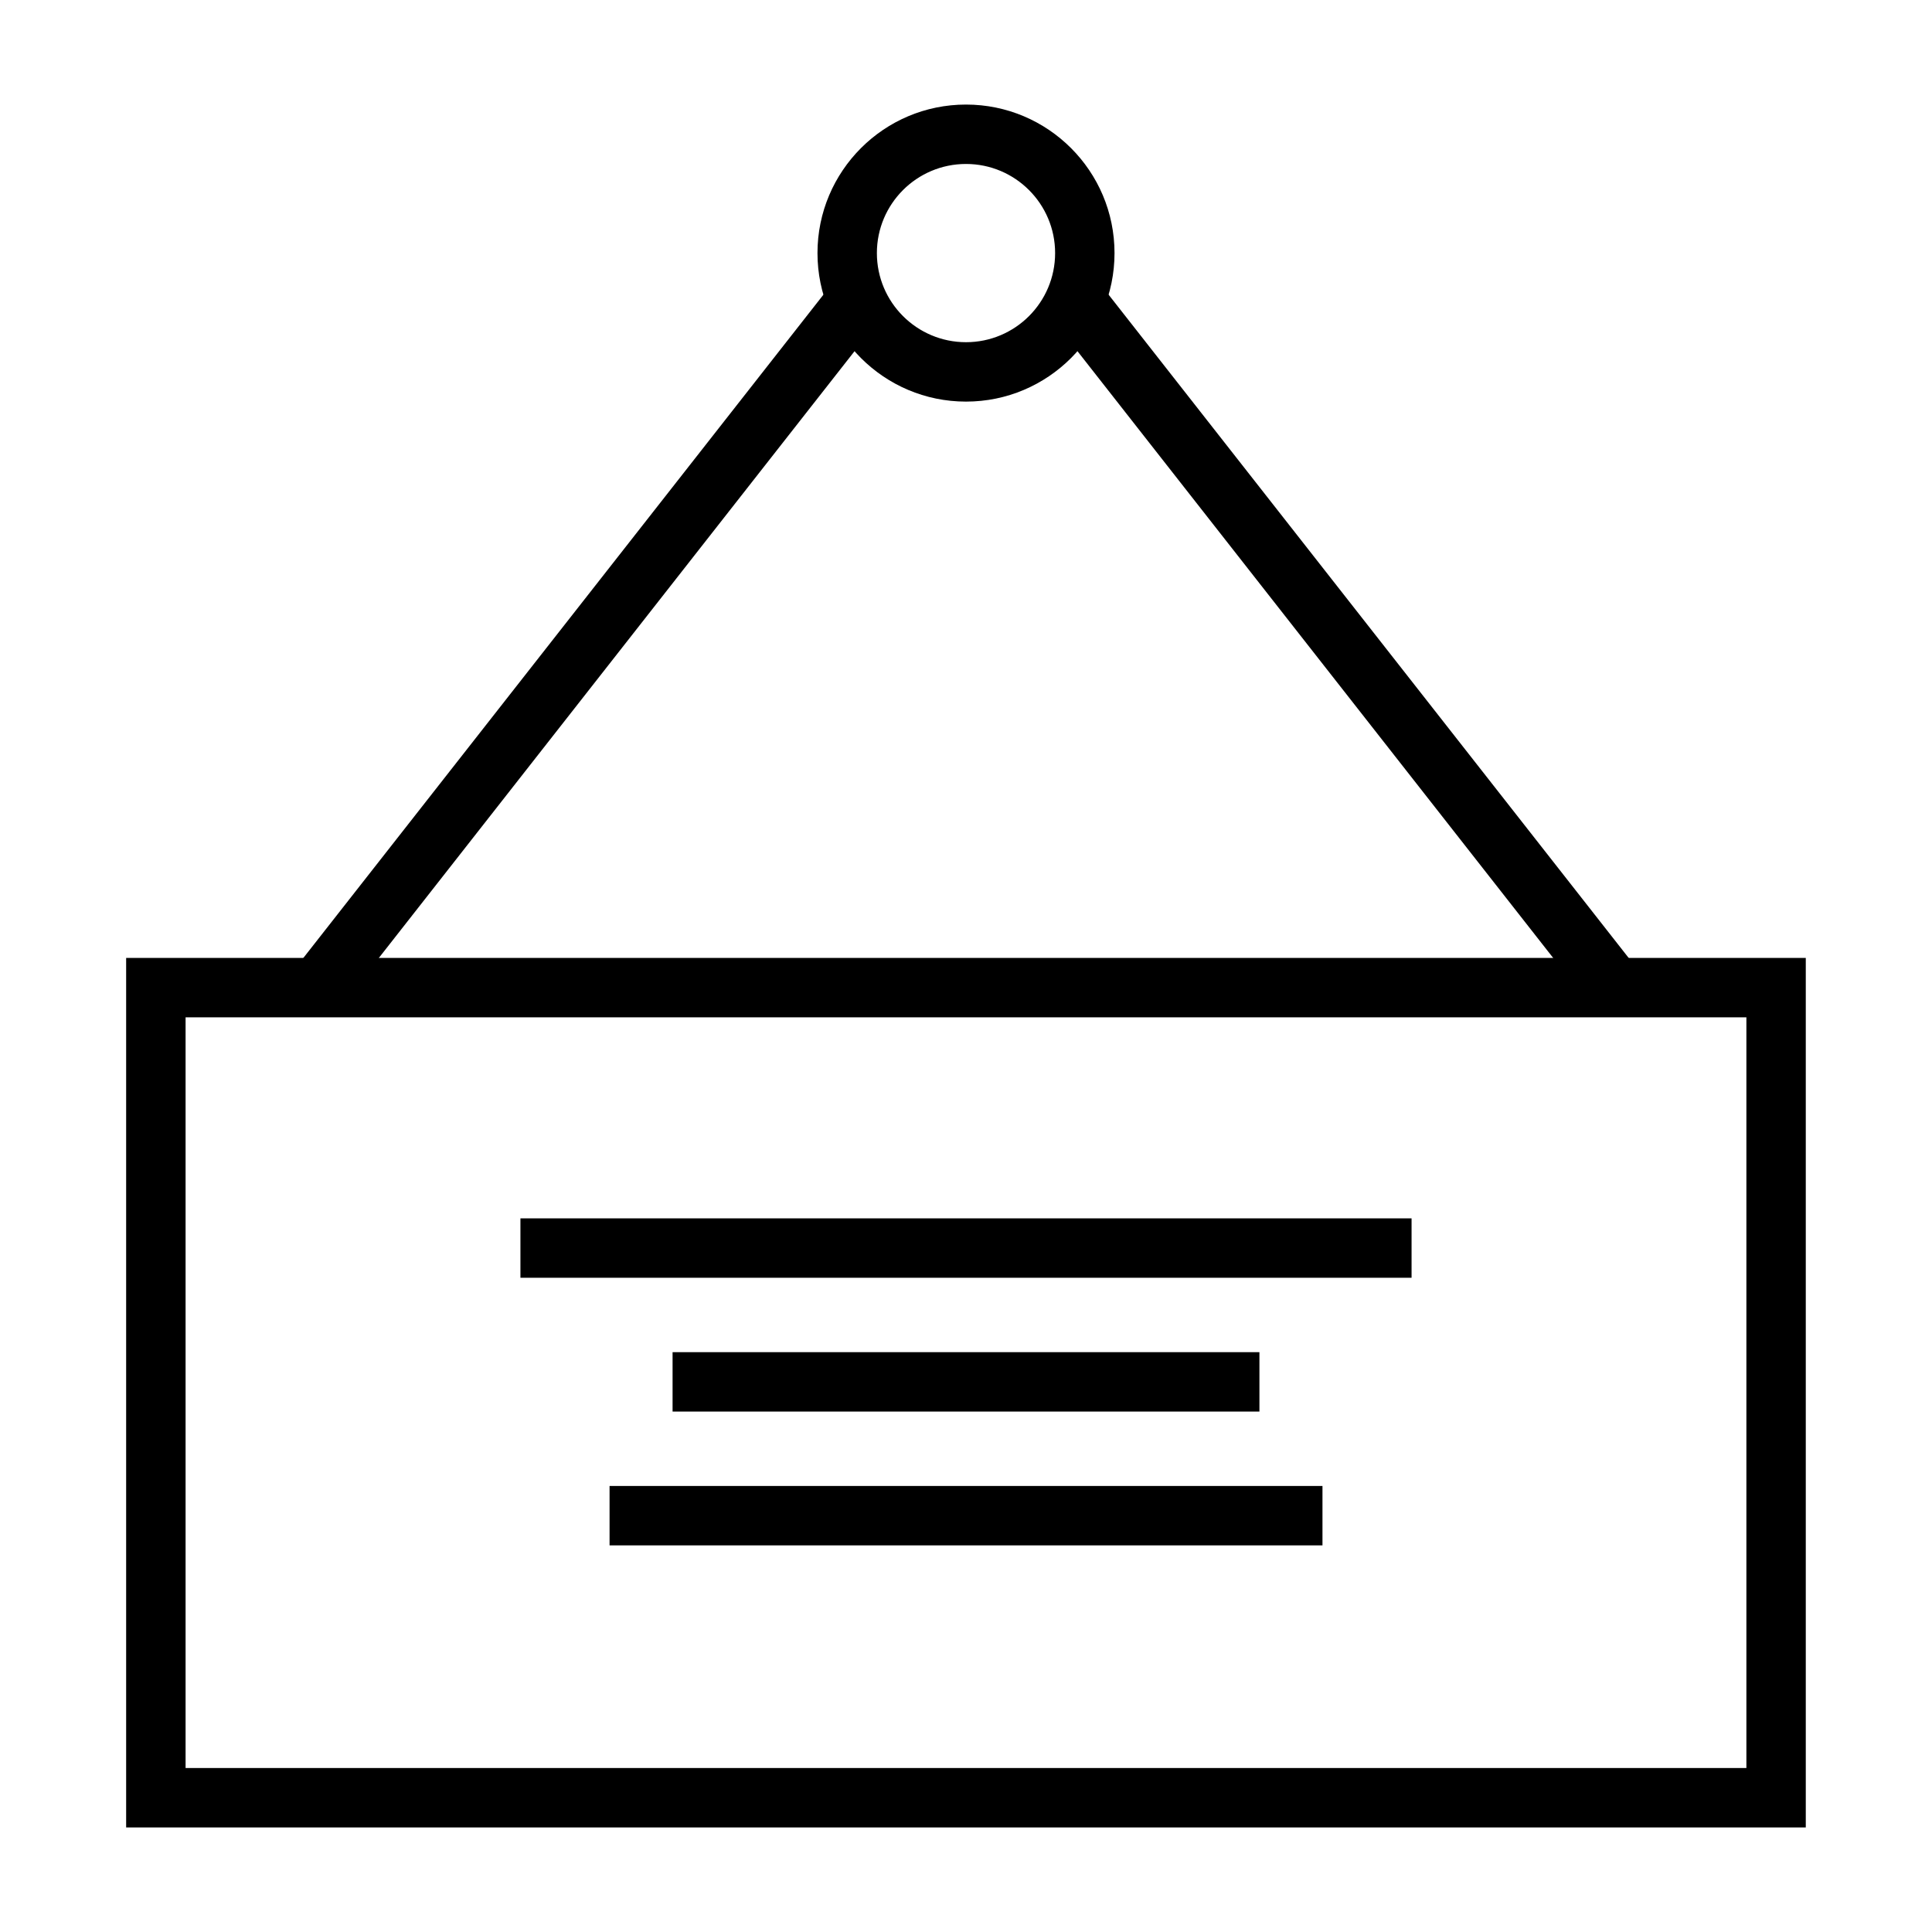<?xml version="1.0" encoding="UTF-8"?>
<!-- Uploaded to: SVG Repo, www.svgrepo.com, Generator: SVG Repo Mixer Tools -->
<svg fill="#000000" width="800px" height="800px" version="1.1" viewBox="144 144 512 512" xmlns="http://www.w3.org/2000/svg">
 <g fill-rule="evenodd">
  <path d="m400 171.71c-21.727 0-39.359 17.633-39.359 39.359 0 21.727 17.633 39.359 39.359 39.359s39.359-17.633 39.359-39.359c0-21.727-17.633-39.359-39.359-39.359zm0 15.742c13.035 0 23.617 10.578 23.617 23.617 0 13.035-10.578 23.617-23.617 23.617-13.035 0-23.617-10.578-23.617-23.617 0-13.035 10.578-23.617 23.617-23.617z"/>
  <path d="m622.55 397.86h-445.12v230.43h445.12zm-429.37 15.742v198.94h413.63v-198.94z"/>
  <path d="m281.92 482.62h236.16v-15.742h-236.16z"/>
  <path d="m362.32 221.96-140.28 178.9 12.391 9.715 140.27-178.91z"/>
  <path d="m425.3 231.66 140.27 178.91 12.391-9.715-140.28-178.9z"/>
  <path d="m322.24 518.08h155.52v-15.742h-155.52z"/>
  <path d="m305.54 553.54h188.93v-15.742h-188.93z"/>
 </g>
</svg>